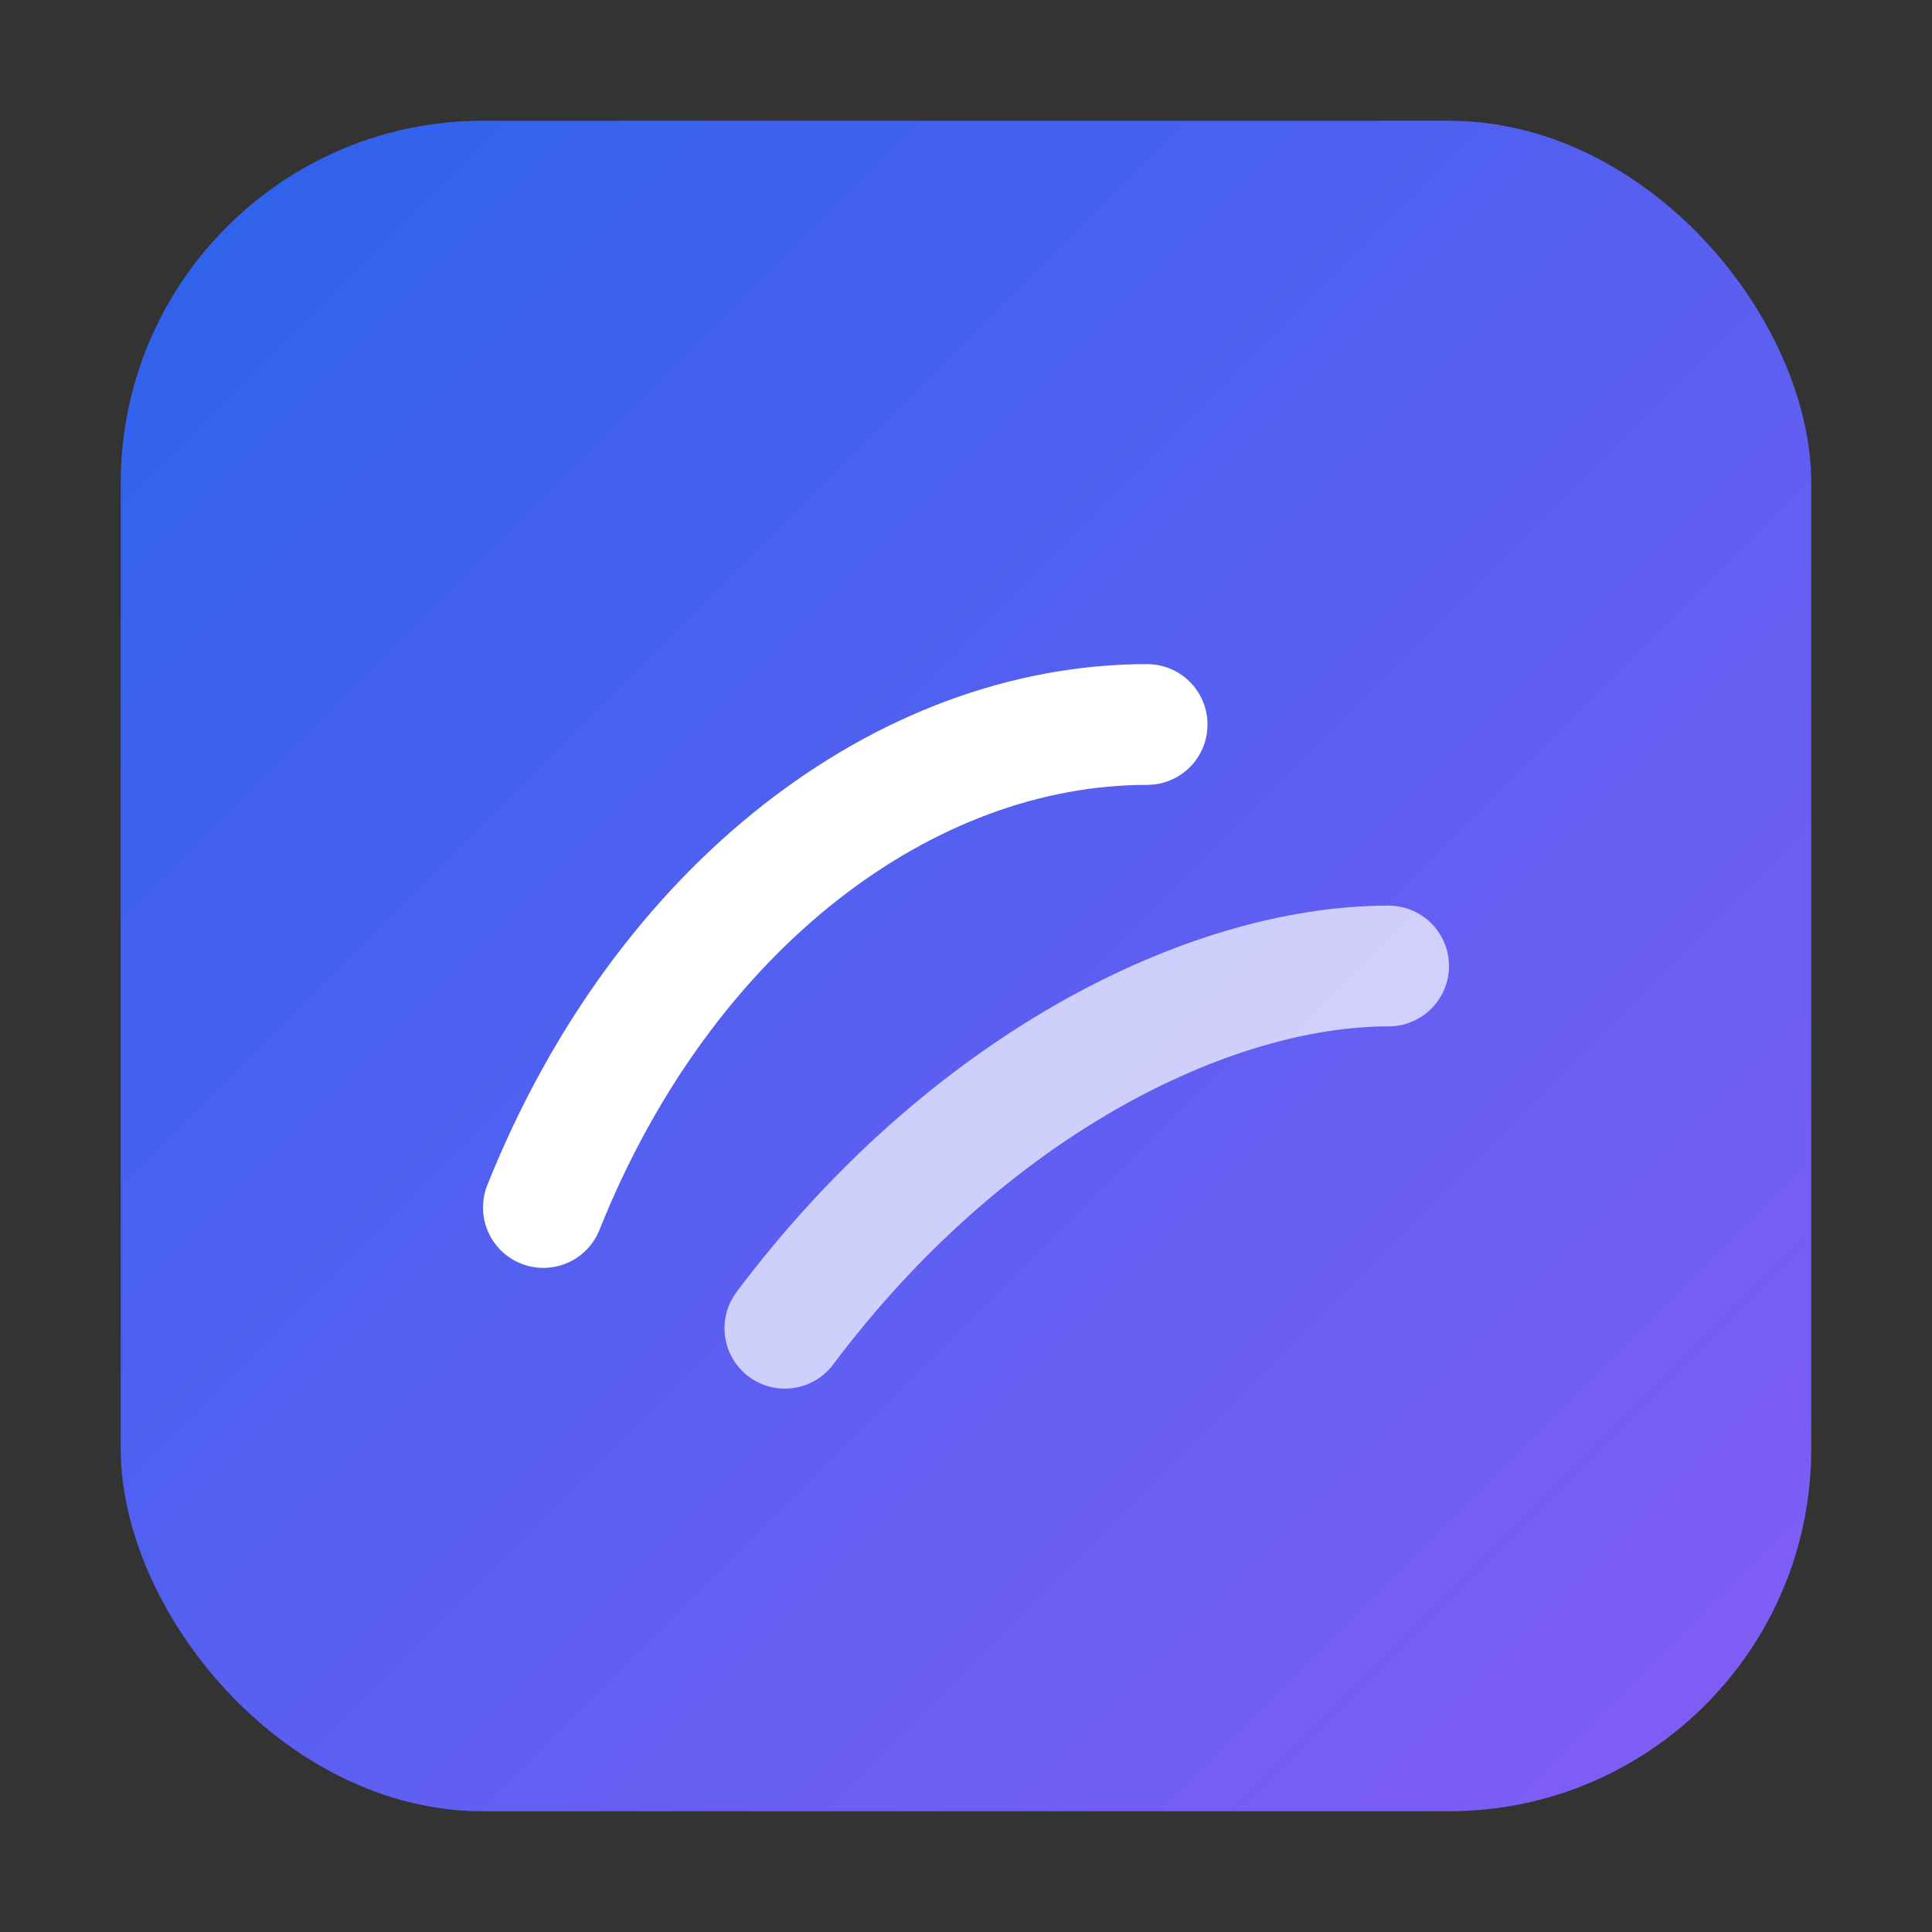 <svg xmlns="http://www.w3.org/2000/svg" viewBox="0 0 64 64" fill="none">
  <rect x="0" y="0" width="64" height="64" fill="#333333" stroke="none"/>
  <defs>
    <linearGradient id="g" x1="0" y1="0" x2="64" y2="64" gradientUnits="userSpaceOnUse">
      <stop stop-color="#2563EB"/>
      <stop offset="1" stop-color="#8B5CF6"/>
    </linearGradient>
  </defs>
  <rect x="4" y="4" width="56" height="56" rx="12" fill="url(#g)"/>
  <path d="M18 40c4-10 12-16 20-16" stroke="white" stroke-width="4" stroke-linecap="round"/>
  <path d="M26 44c6-8 14-12 20-12" stroke="white" stroke-width="4" stroke-linecap="round" opacity=".7"/>
</svg>
